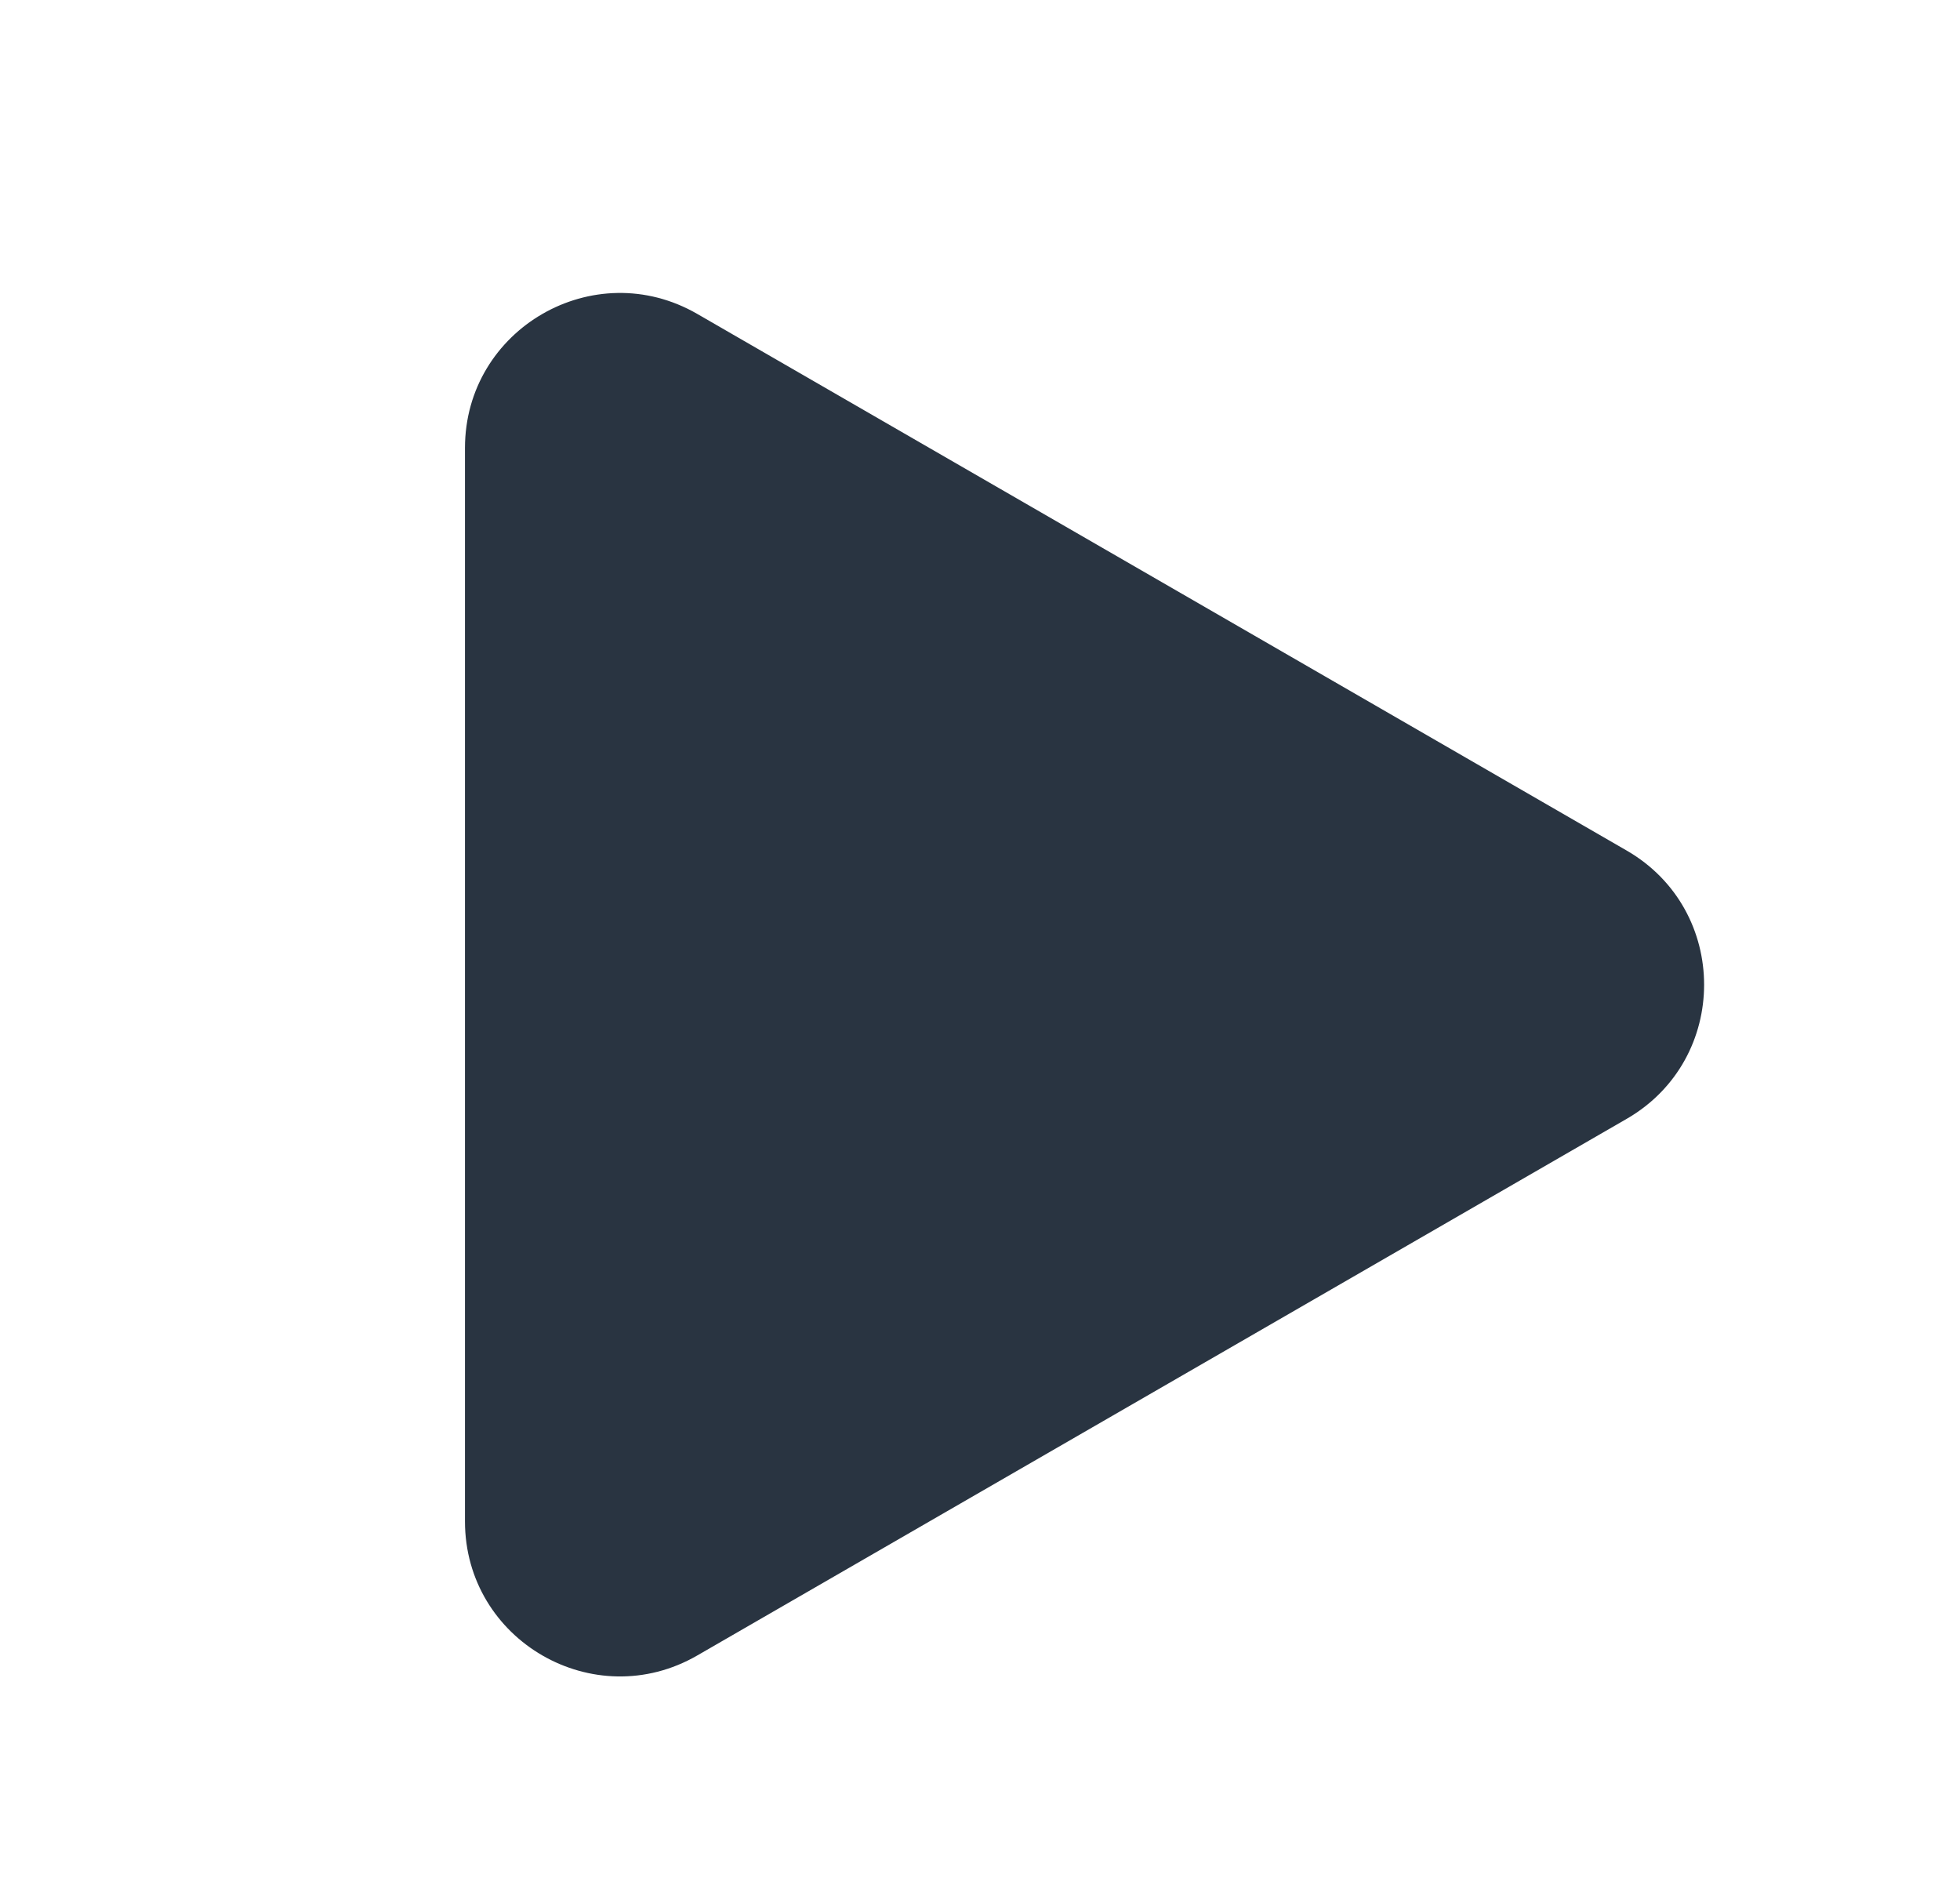 <?xml version="1.0" encoding="UTF-8"?> <svg xmlns="http://www.w3.org/2000/svg" width="26" height="25" viewBox="0 0 26 25" fill="none"><path d="M21.578 11.281C22.948 12.072 22.948 14.049 21.578 14.84L9.25 21.957C7.881 22.748 6.168 21.76 6.168 20.178L6.168 5.943C6.168 4.361 7.881 3.373 9.25 4.164L21.578 11.281Z" fill="#293441"></path></svg> 